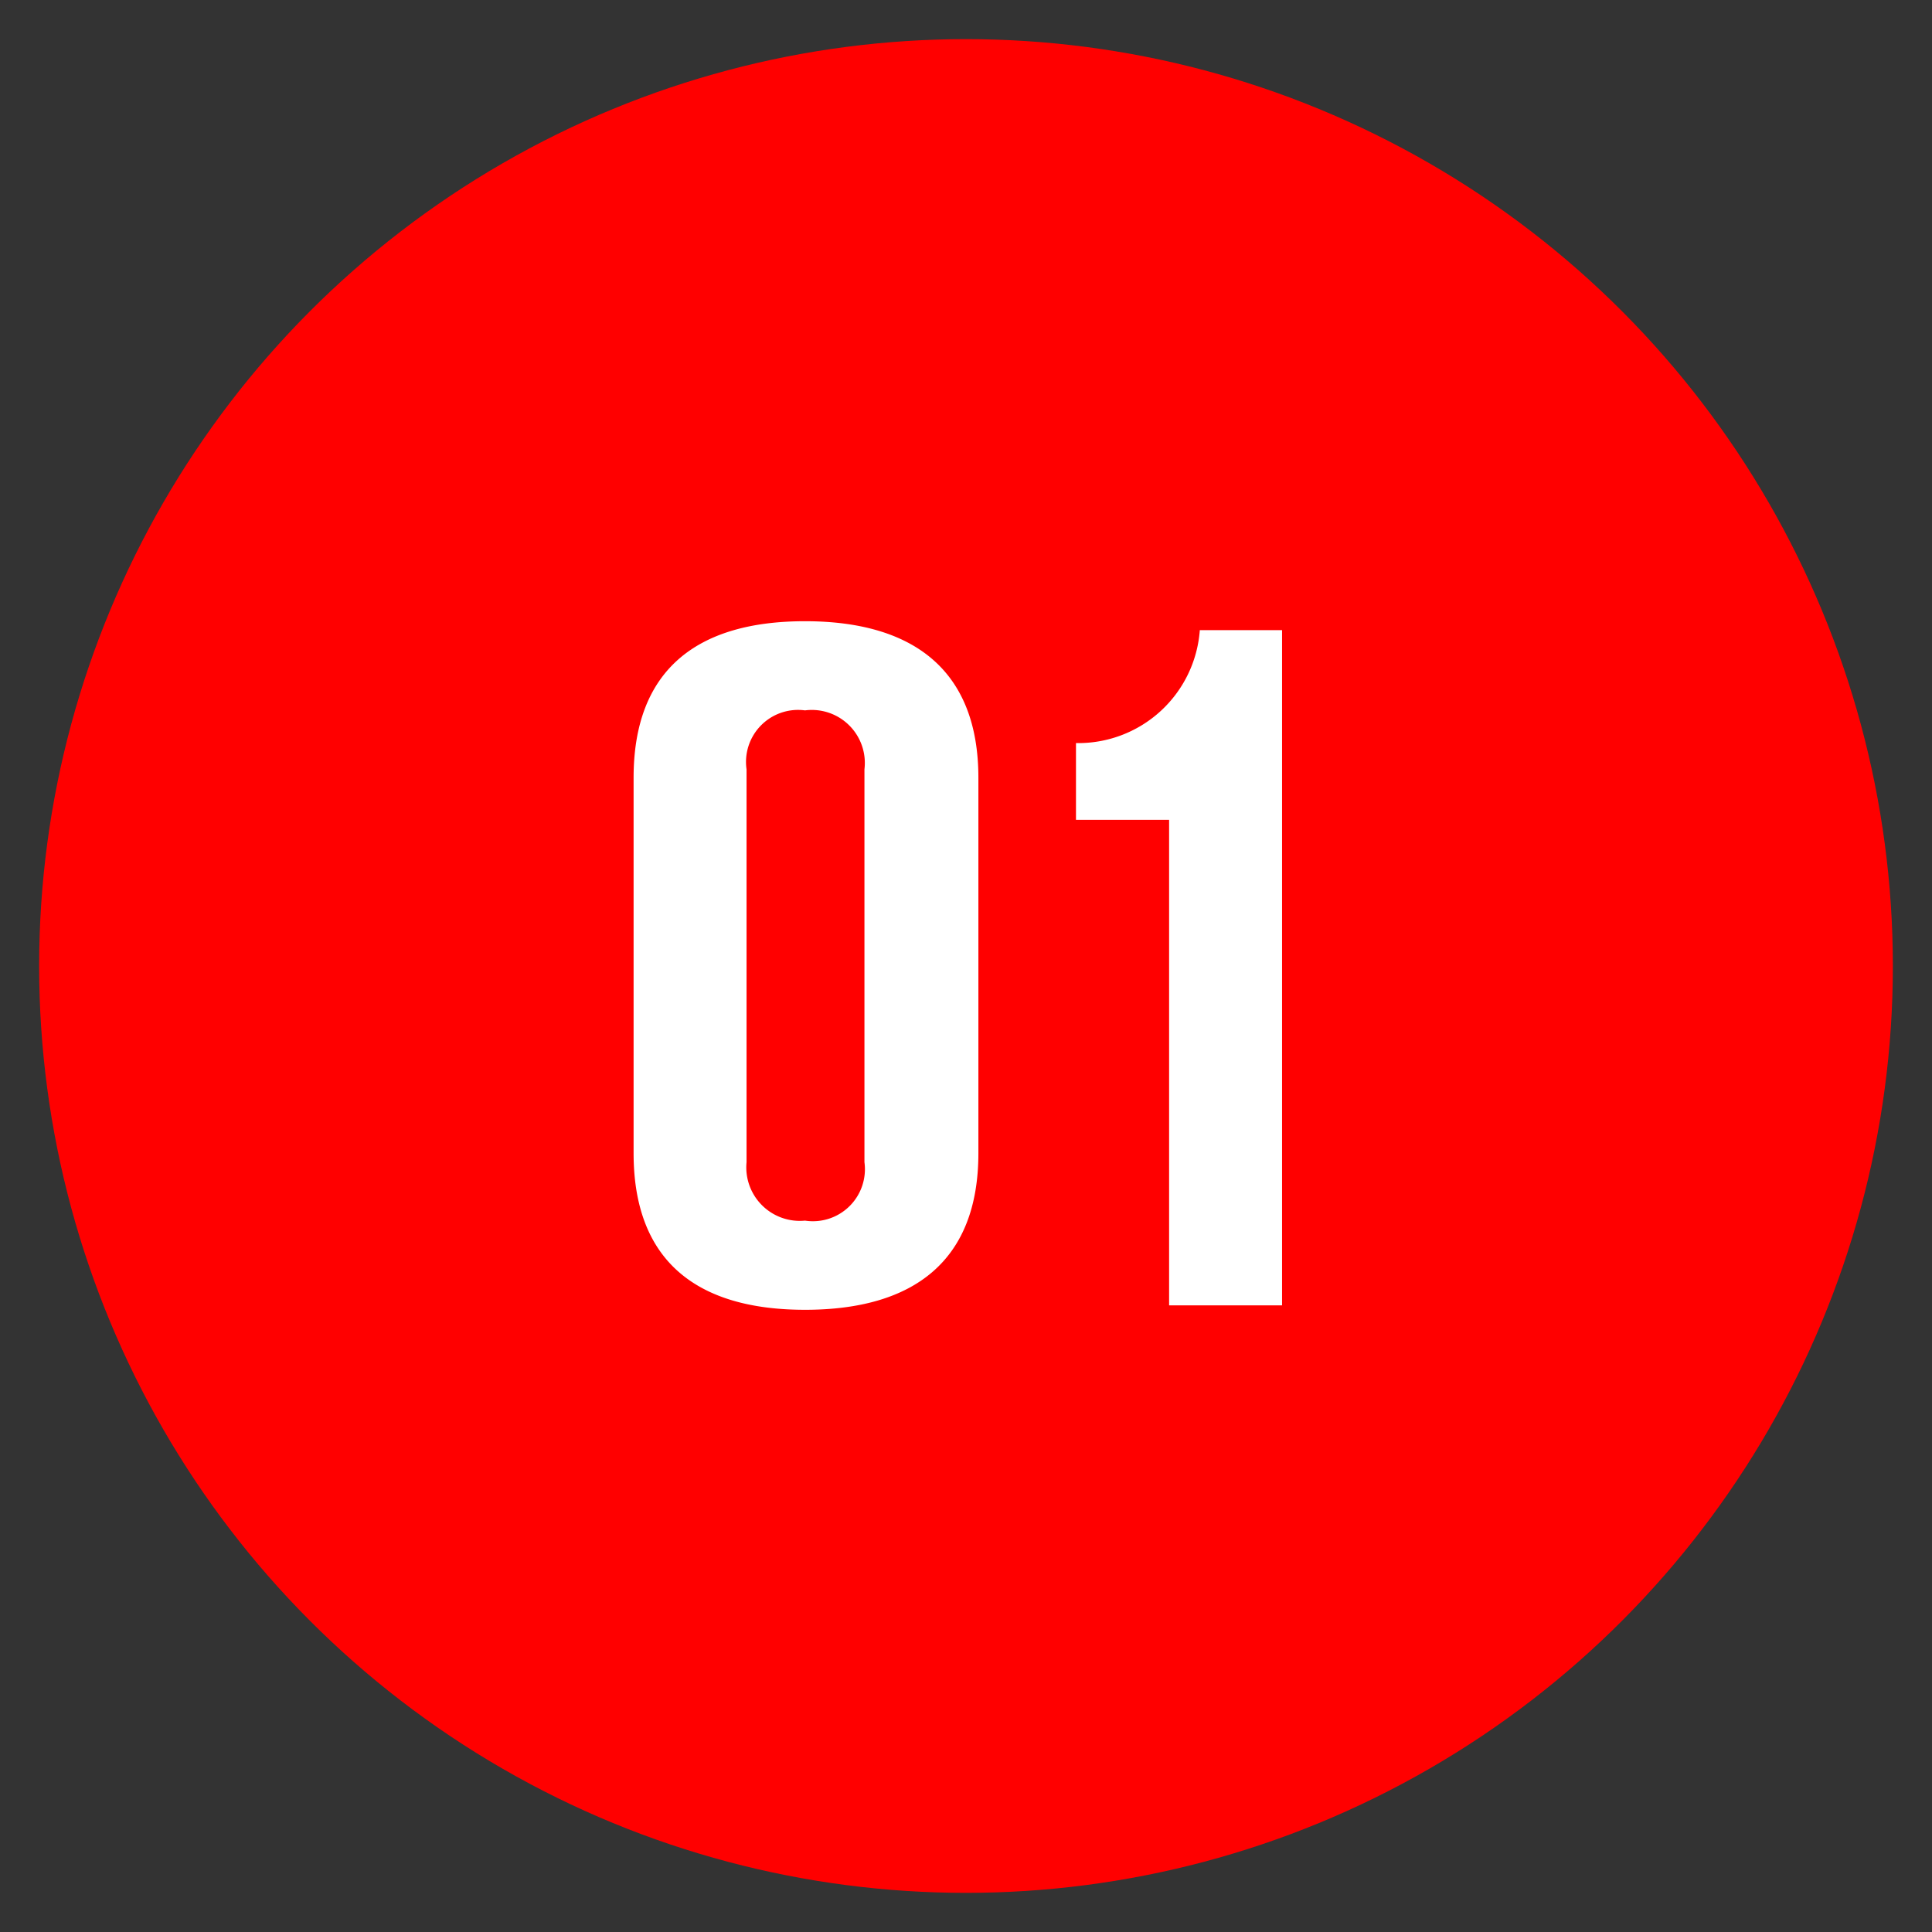<?xml version="1.0" encoding="UTF-8"?> <svg xmlns="http://www.w3.org/2000/svg" id="Layer_1" data-name="Layer 1" viewBox="0 0 39 39"><rect x="0" y="0" width="39" height="39" fill="#333333" stroke="none"/><defs><style>.cls-1{fill:red;}.cls-2{fill:#fff;}</style></defs><title>01</title><circle class="cls-1" cx="19.5" cy="19.5" r="18.71"></circle><path class="cls-2" d="M19.75,15.7v7.58c0,2.17-1.3,3.16-3.5,3.16s-3.46-1-3.46-3.16V15.7c0-2.17,1.27-3.16,3.46-3.16S19.75,13.53,19.75,15.7Zm-2.3-.17a1.07,1.07,0,0,0-1.2-1.19,1.05,1.05,0,0,0-1.18,1.19v7.93a1.08,1.08,0,0,0,1.18,1.18,1.05,1.05,0,0,0,1.2-1.18Z"></path><path class="cls-2" d="M21.72,15a2.46,2.46,0,0,0,2.5-2.28h1.66V26.35H23.6v-9.8H21.72Z"></path></svg> 